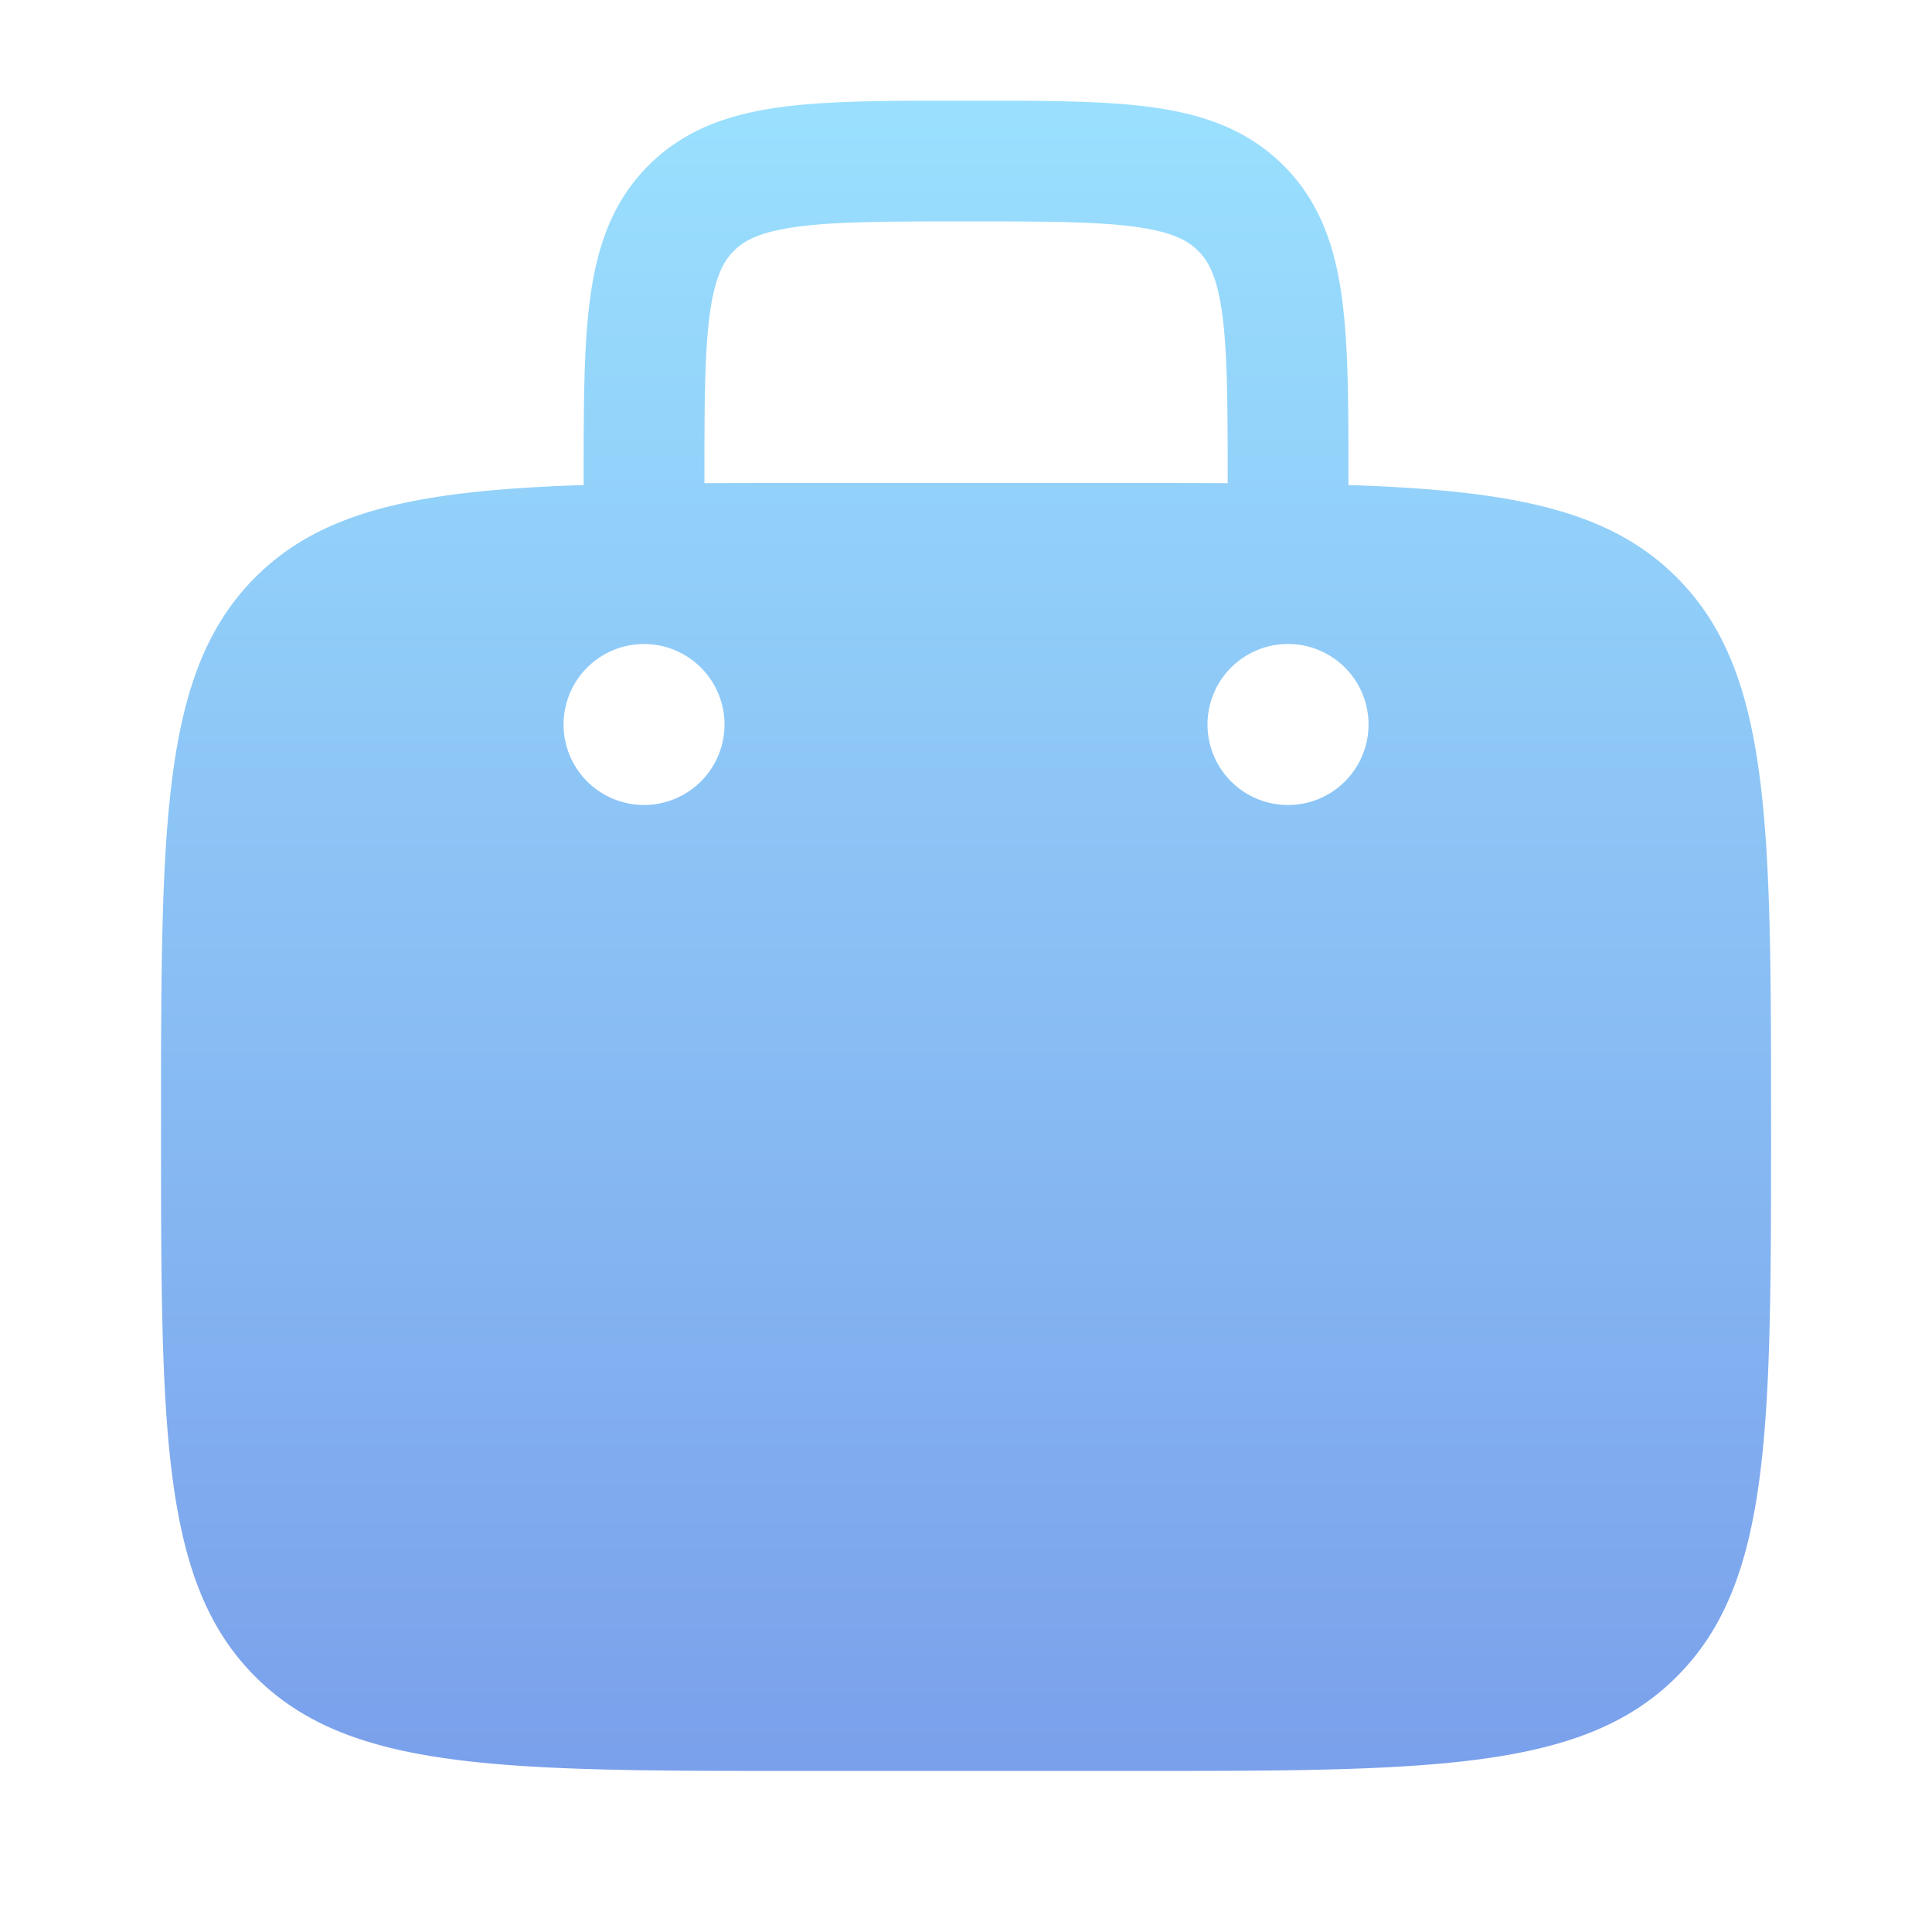 <svg xmlns="http://www.w3.org/2000/svg" width="20" height="20" fill="none"><path fill="url(#a)" fill-rule="evenodd" d="M10.044 1.042h-.087c-.749 0-1.373 0-1.869.066-.523.07-.995.225-1.375.605s-.534.852-.604 1.375c-.067.496-.067 1.12-.067 1.869v.064c-1.684.056-2.696.252-3.399.955-.976.977-.976 2.548-.976 5.69 0 3.143 0 4.715.976 5.691.977.976 2.548.976 5.69.976h3.334c3.143 0 4.714 0 5.69-.976.977-.976.977-2.548.977-5.69 0-3.143 0-4.714-.977-5.69-.703-.704-1.714-.9-3.398-.956v-.064c0-.75 0-1.373-.067-1.87-.07-.522-.225-.995-.605-1.374-.38-.38-.851-.534-1.375-.605-.495-.066-1.12-.066-1.868-.066Zm2.665 3.96V5c0-.803-.002-1.343-.056-1.746-.052-.384-.14-.549-.25-.657-.108-.109-.273-.198-.657-.25-.403-.054-.942-.055-1.746-.055-.803 0-1.343.001-1.745.055-.385.052-.55.141-.658.25-.109.108-.198.273-.25.657-.054.403-.055.943-.055 1.746v.002C7.619 5 7.965 5 8.334 5h3.333c.368 0 .715 0 1.042.002ZM14.167 7.5a.833.833 0 1 1-1.667 0 .833.833 0 0 1 1.667 0Zm-7.5.833a.833.833 0 1 0 0-1.666.833.833 0 0 0 0 1.666Z" clip-rule="evenodd"/><defs><linearGradient id="a" x1="10" x2="10" y1="1.042" y2="18.333" gradientUnits="userSpaceOnUse"><stop stop-color="#9AE0FE"/><stop offset="1" stop-color="#7AA0EB"/></linearGradient></defs></svg>